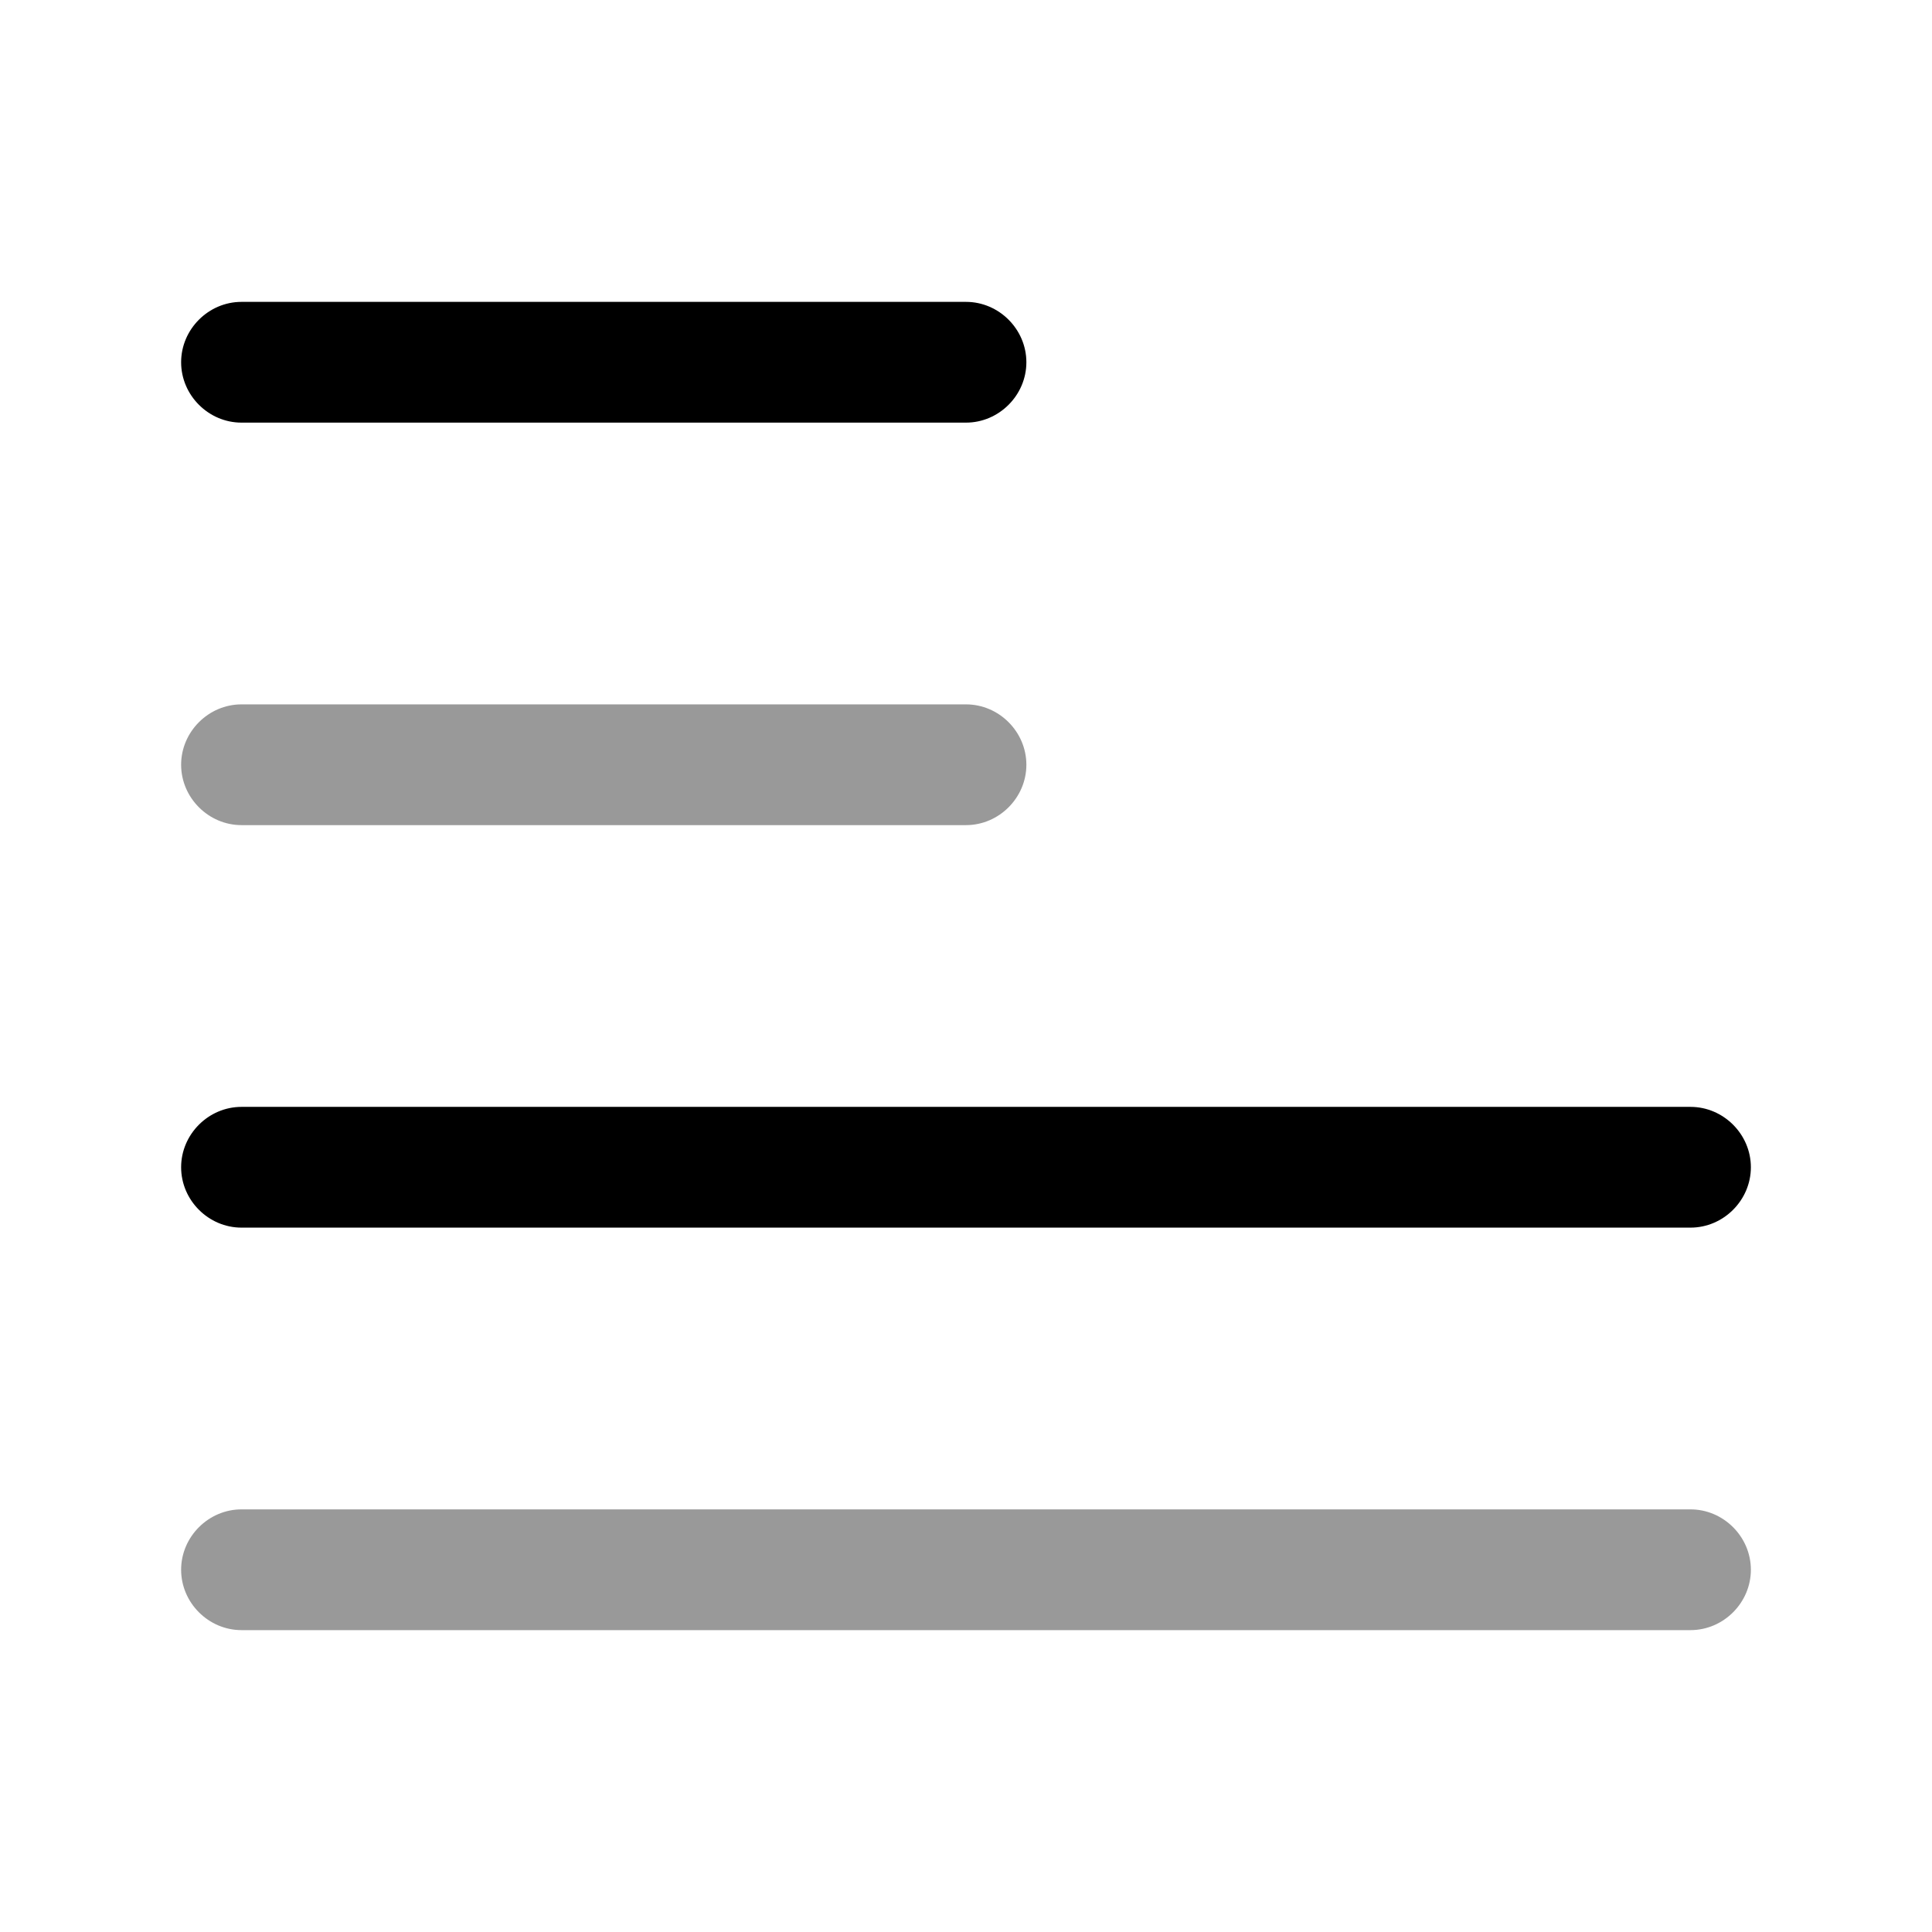 <svg xmlns="http://www.w3.org/2000/svg" viewBox="0 0 24 24" fill="currentColor" aria-hidden="true">
  <path d="M12 5.25H3c-.41 0-.75-.34-.75-.75s.34-.75.75-.75h9c.41 0 .75.34.75.75s-.34.75-.75.75z"/>
  <path d="M12 10.25H3c-.41 0-.75-.34-.75-.75s.34-.75.75-.75h9c.41 0 .75.34.75.75s-.34.75-.75.75z" opacity=".4"/>
  <path d="M21 15.25H3c-.41 0-.75-.34-.75-.75s.34-.75.75-.75h18c.41 0 .75.34.75.75s-.34.75-.75.75z"/>
  <path d="M21 20.25H3c-.41 0-.75-.34-.75-.75s.34-.75.75-.75h18c.41 0 .75.34.75.75s-.34.75-.75.75z" opacity=".4"/>
</svg>
